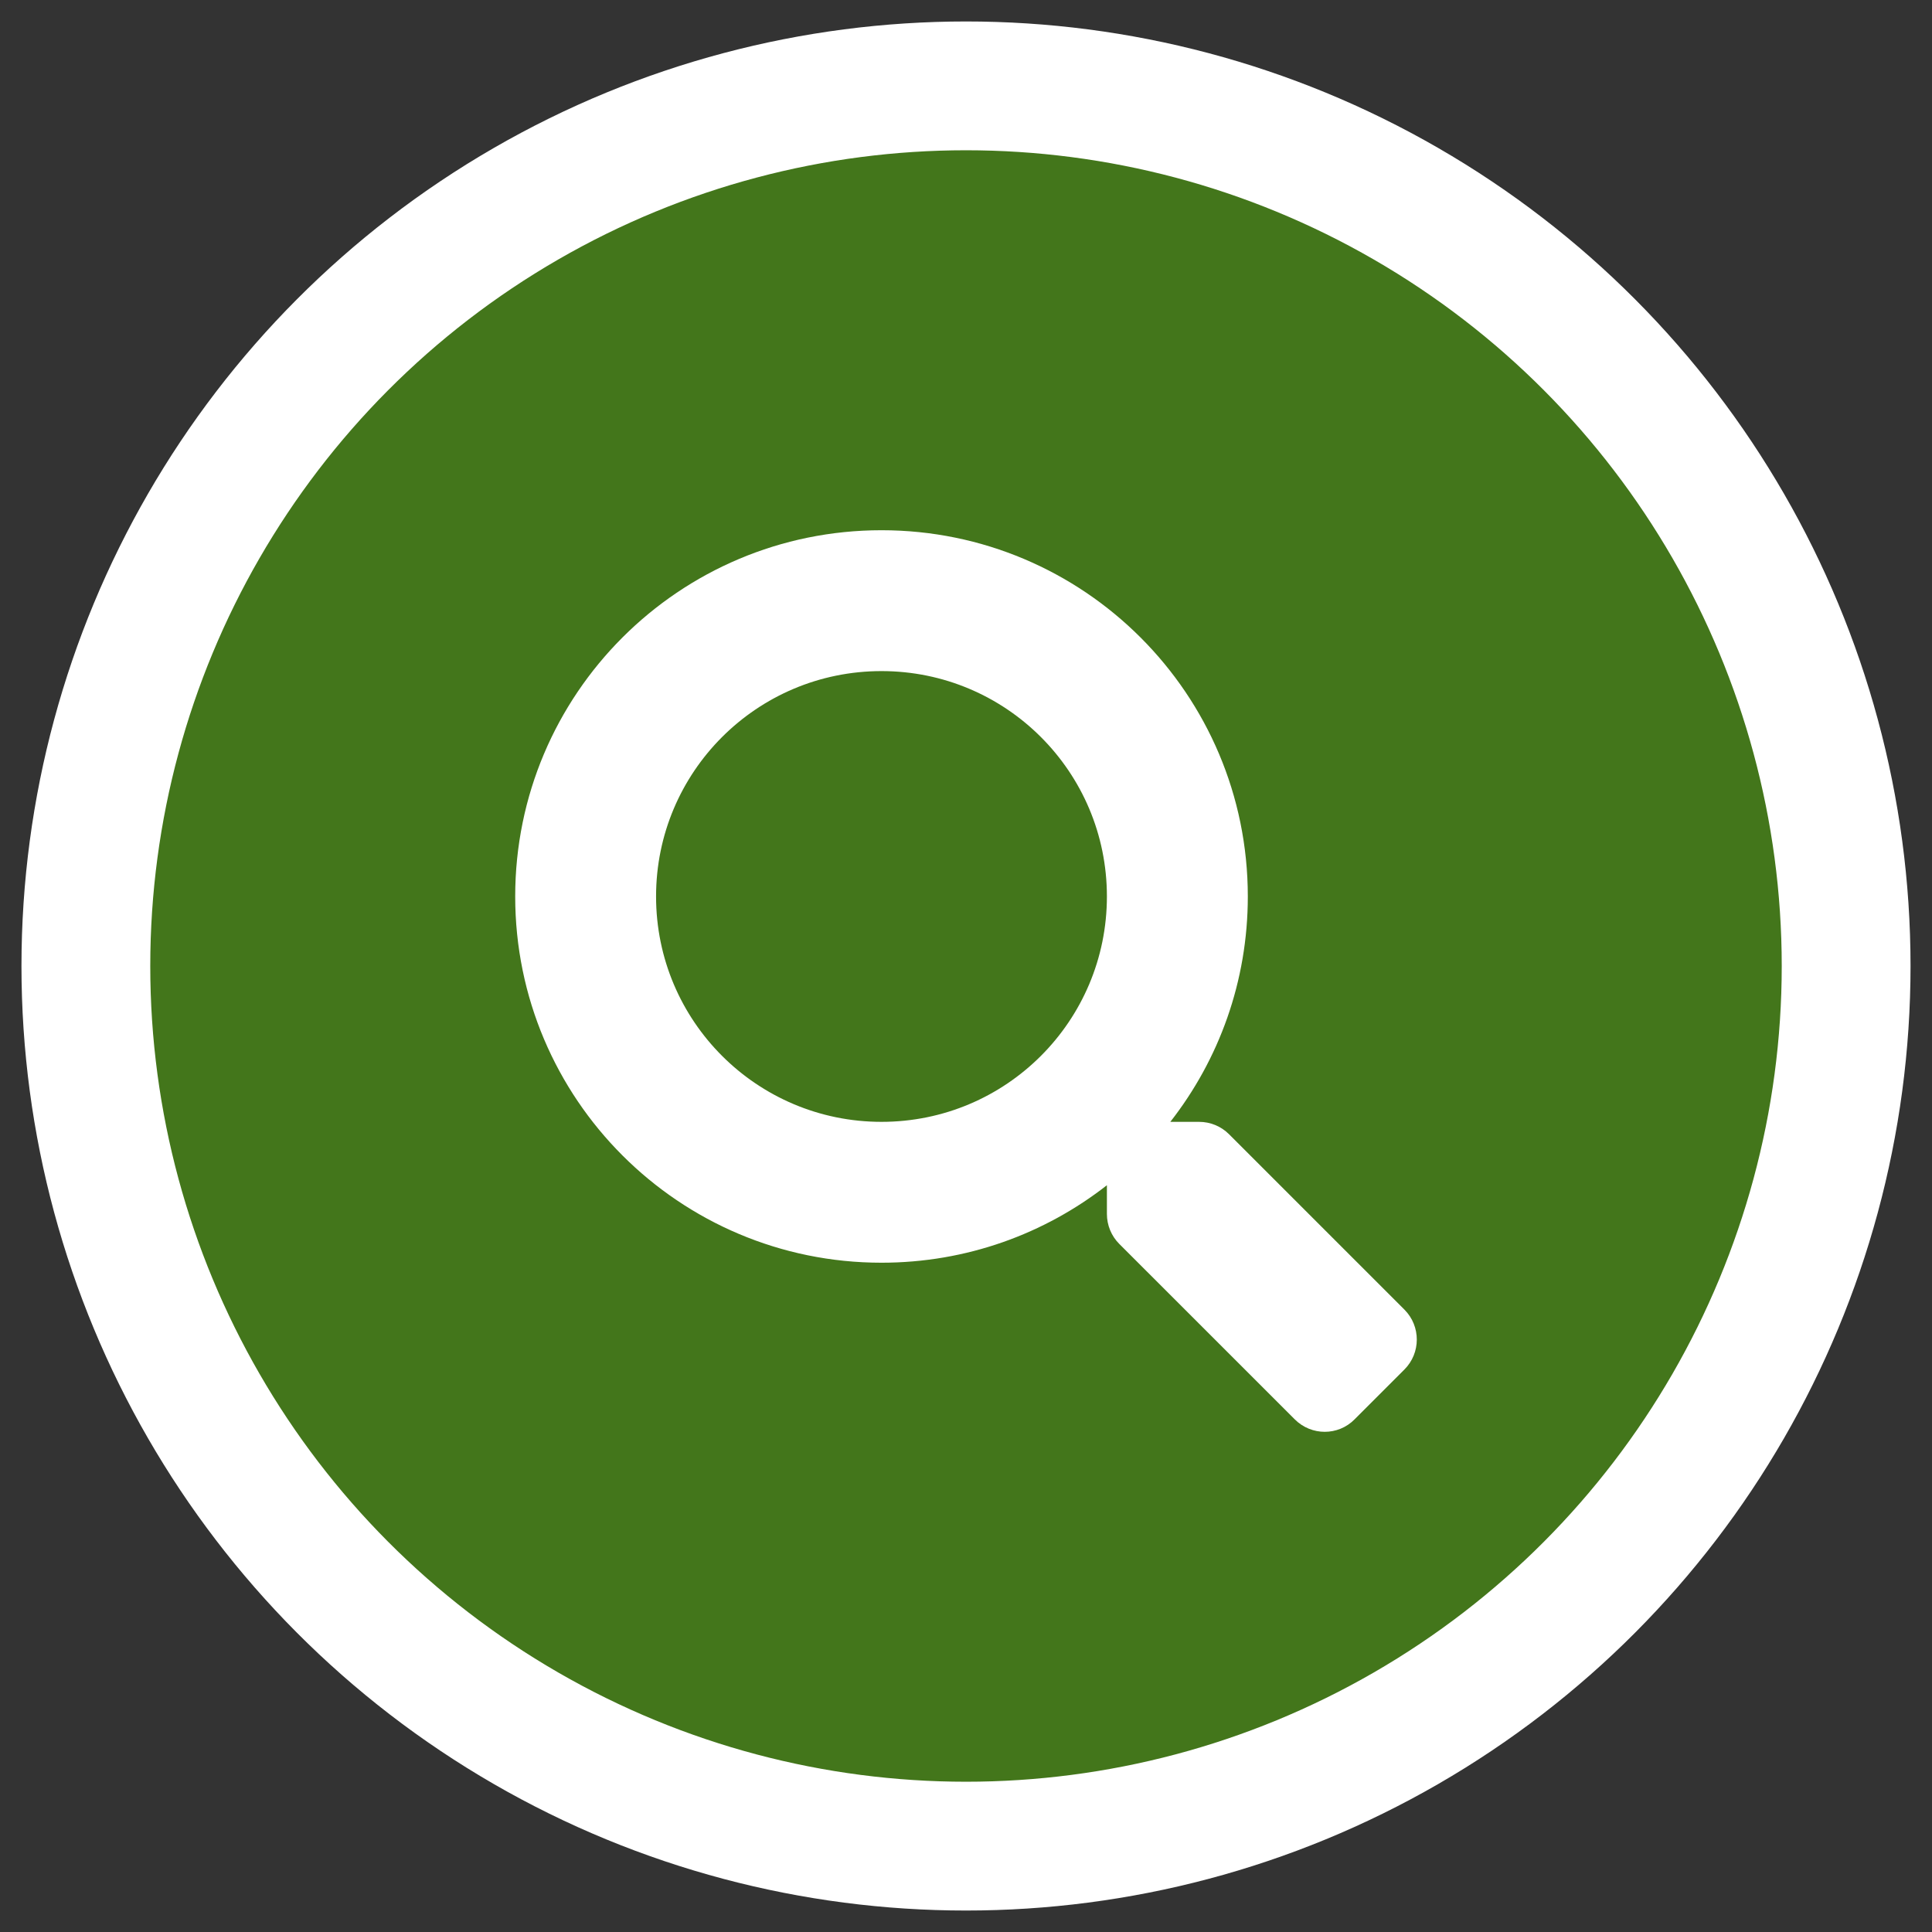<?xml version="1.0" encoding="UTF-8"?>
<svg xmlns="http://www.w3.org/2000/svg" xmlns:xlink="http://www.w3.org/1999/xlink" width="45px" height="45px" viewBox="0 0 45 45" version="1.1">
  <rect x="0" y="0" width="45" height="45" fill="#333333" stroke="none"/>
  <title>search-solid (1)</title>
  <g id="Welcome" stroke="none" stroke-width="1" fill="none" fill-rule="evenodd">
    <g id="Startseite-Bernd-Krumme" transform="translate(-418, -652)">
      <g id="Slider" transform="translate(251, 616)">
        <g id="search-solid-(1)" transform="translate(169, 38)">
          <circle id="Oval" stroke="#FFFFFF" stroke-width="3" fill="#43761B" cx="20.5" cy="20.5" r="20.5"></circle>
          <path d="M30.714,28.506 L26.625,24.417 C26.44,24.232 26.19,24.13 25.928,24.13 L25.259,24.13 C26.391,22.682 27.064,20.861 27.064,18.88 C27.064,14.168 23.245,10.35 18.532,10.35 C13.819,10.35 10,14.168 10,18.88 C10,23.593 13.819,27.411 18.532,27.411 C20.513,27.411 22.334,26.738 23.782,25.606 L23.782,26.275 C23.782,26.537 23.885,26.787 24.069,26.972 L28.159,31.061 C28.545,31.446 29.168,31.446 29.549,31.061 L30.71,29.9 C31.096,29.515 31.096,28.891 30.714,28.506 Z M18.532,24.13 C15.632,24.13 13.281,21.784 13.281,18.88 C13.281,15.981 15.628,13.631 18.532,13.631 C21.432,13.631 23.782,15.977 23.782,18.88 C23.782,21.78 21.436,24.13 18.532,24.13 Z" id="Shape" fill="#FFFFFF" fill-rule="nonzero"></path>
        </g>
      </g>
    </g>
  </g>
</svg>
